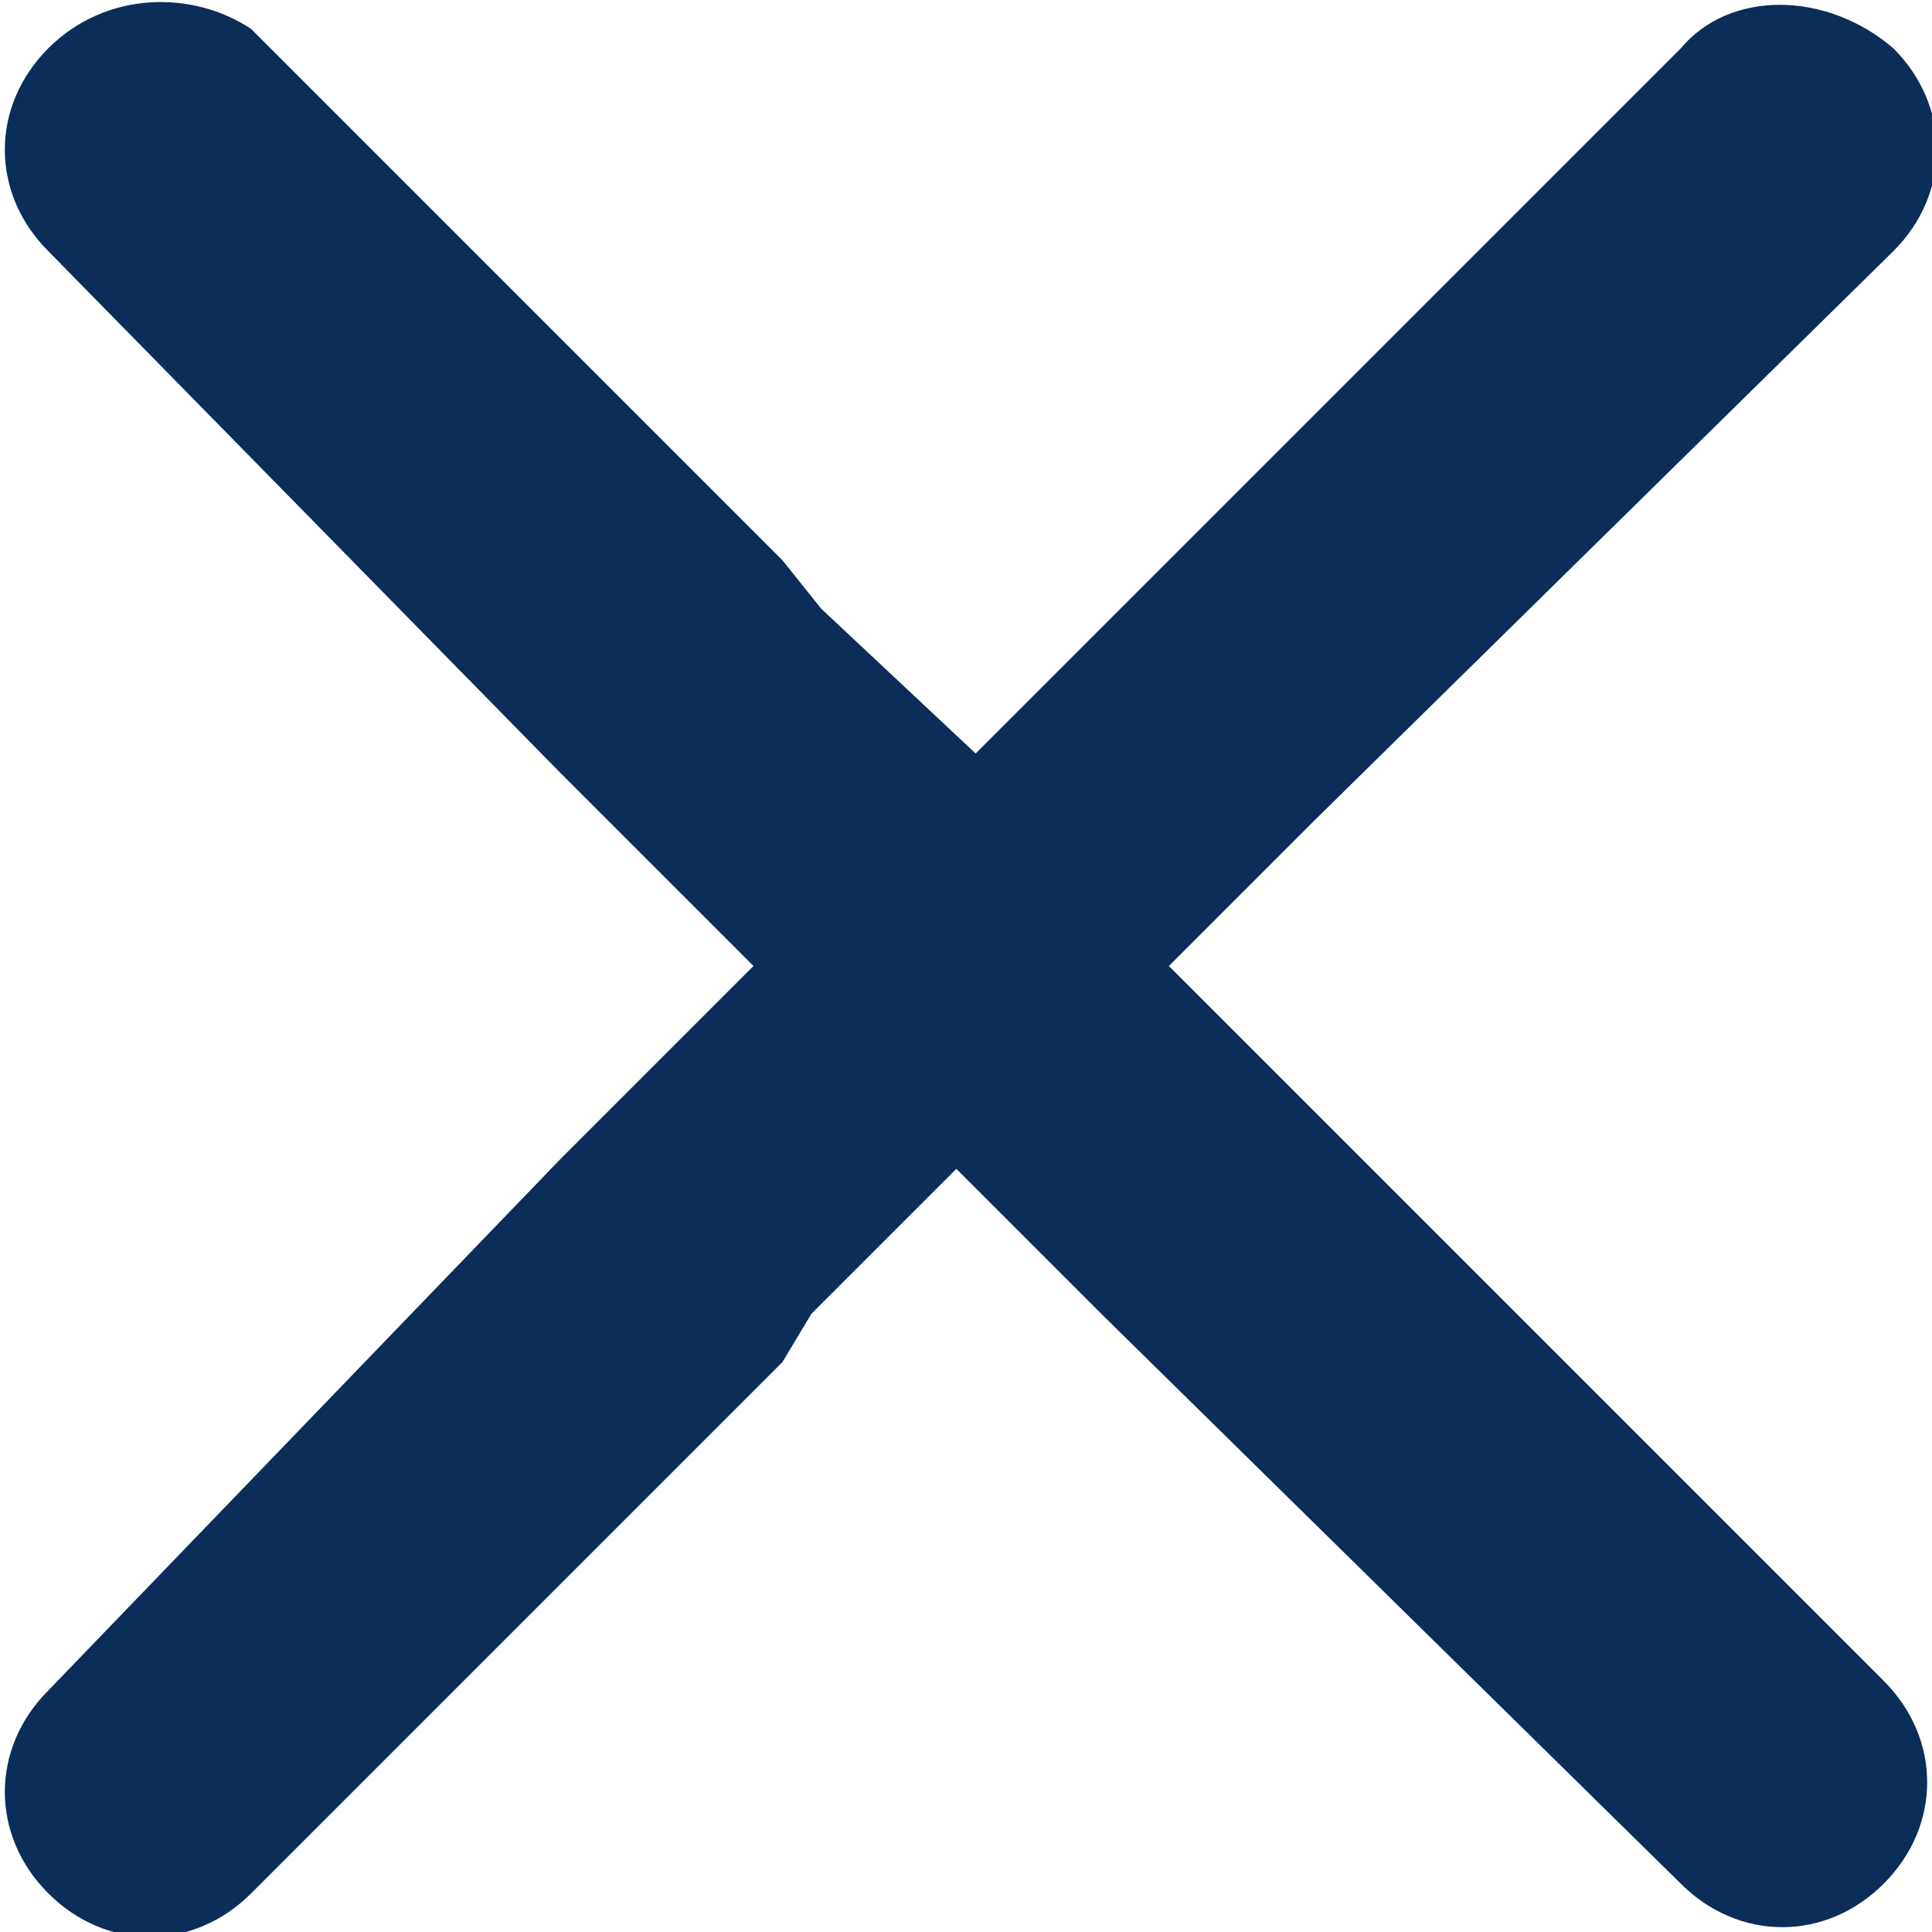 <?xml version="1.0" encoding="utf-8"?>
<!-- Generator: Adobe Illustrator 24.0.2, SVG Export Plug-In . SVG Version: 6.00 Build 0)  -->
<svg version="1.1" id="Layer_1" xmlns="http://www.w3.org/2000/svg" xmlns:xlink="http://www.w3.org/1999/xlink" x="0px" y="0px"
	 width="20px" height="20px" viewBox="0 0 20 20" style="enable-background:new 0 0 20 20;" xml:space="preserve">
<style type="text/css">
	.st0{fill:#0a2d59;}
</style>
<path class="st0" d="M17.4,0.5l-5.6,5.6l0,0l-1.7,1.7L8.5,6.3L8.1,5.8L2.6,0.3C2-0.1,1.1-0.1,0.5,0.5s-0.6,1.5,0,2.1L5.8,8l0.5,0.5
	l1.5,1.5l-1.5,1.5l-0.5,0.5l-5.3,5.5c-0.6,0.6-0.6,1.5,0,2.1c0.6,0.6,1.5,0.6,2.1,0l5.5-5.5l0.3-0.5l1.5-1.5l1.5,1.5l0,0l6,5.9
	c0.6,0.6,1.5,0.6,2.1,0c0.6-0.6,0.6-1.5,0-2.1l-5.6-5.6l0,0l-1.8-1.8l1.5-1.5l0,0l6-5.9c0.6-0.6,0.6-1.5,0-2.1
	C18.9-0.1,17.9-0.1,17.4,0.5z"/>
</svg>
